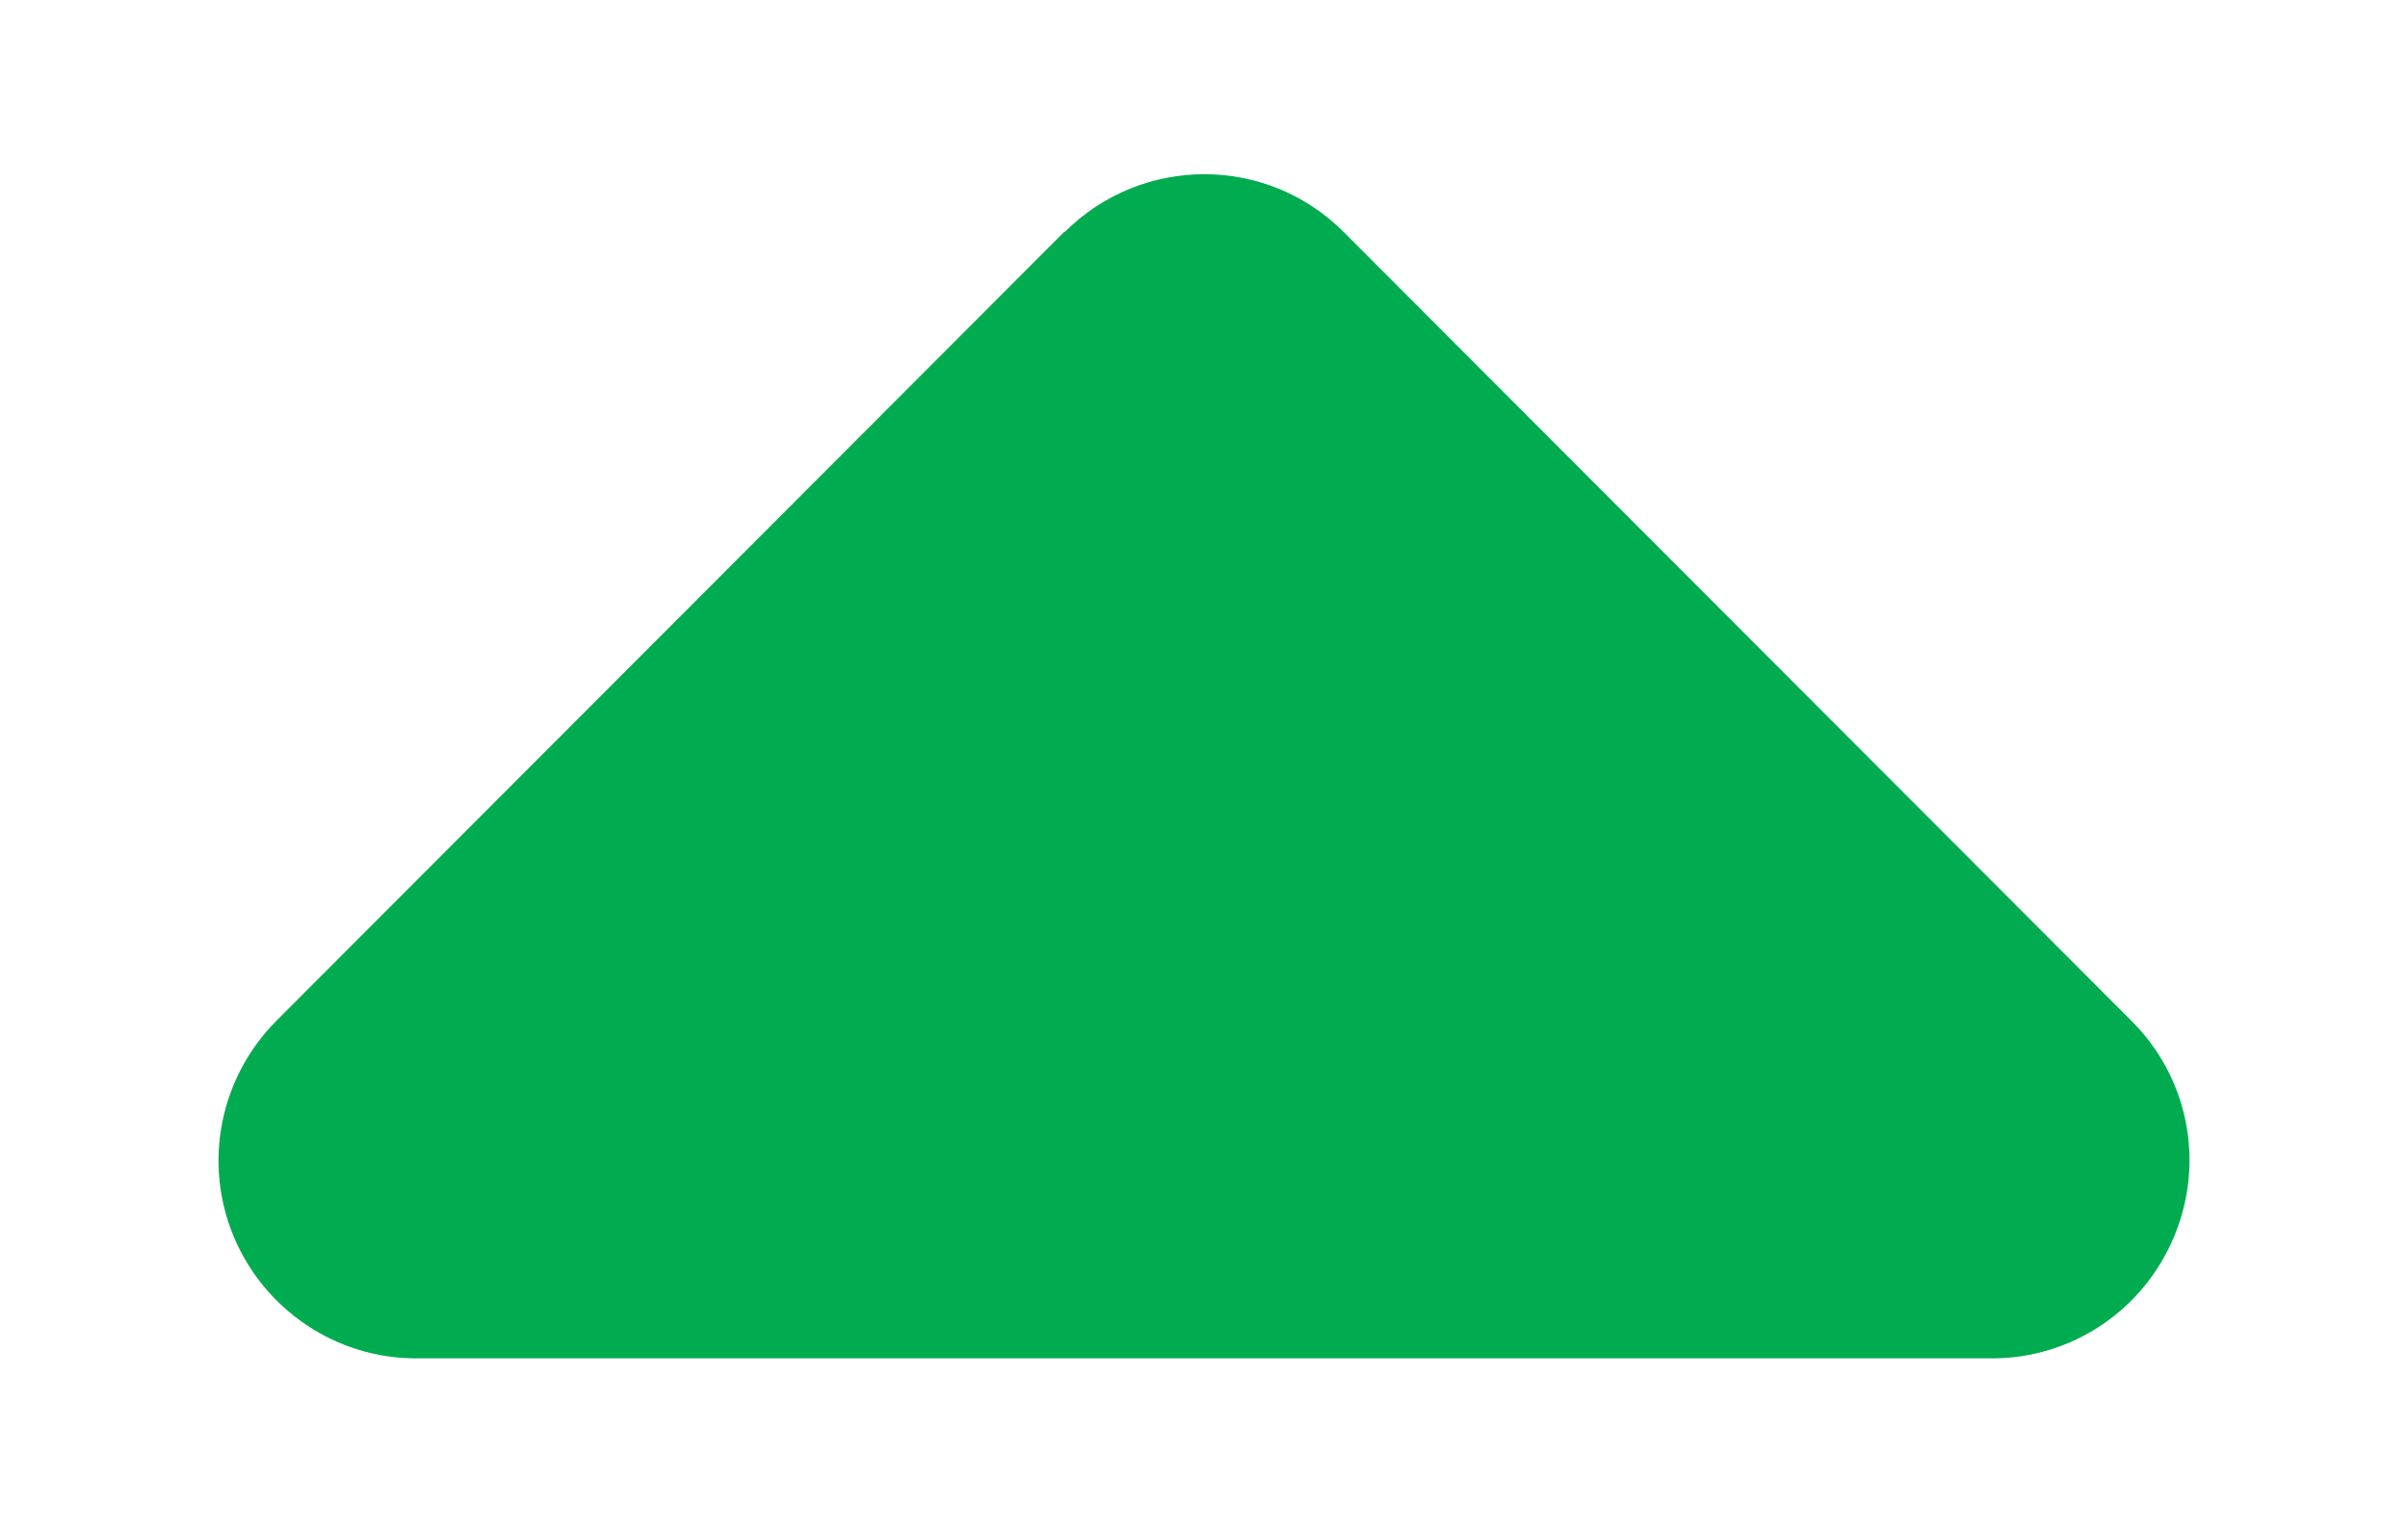 <svg width="11" height="7" viewBox="0 0 11 7" fill="none" xmlns="http://www.w3.org/2000/svg">
<g clip-path="url(#clip0_555_4011)">
<path d="M4.864 1.06C5.216 0.708 5.787 0.708 6.138 1.06L9.738 4.666C9.997 4.925 10.073 5.311 9.932 5.649C9.792 5.987 9.465 6.207 9.1 6.207L1.9 6.207C1.537 6.207 1.208 5.987 1.067 5.649C0.927 5.311 1.005 4.925 1.261 4.666L4.861 1.06L4.864 1.06Z" fill="#00AC4F"/>
</g>
<defs>
<clipPath id="clip0_555_4011">
<rect width="10" height="6.25" fill="white" transform="translate(10.5 6.625) rotate(-180)"/>
</clipPath>
</defs>
</svg>
